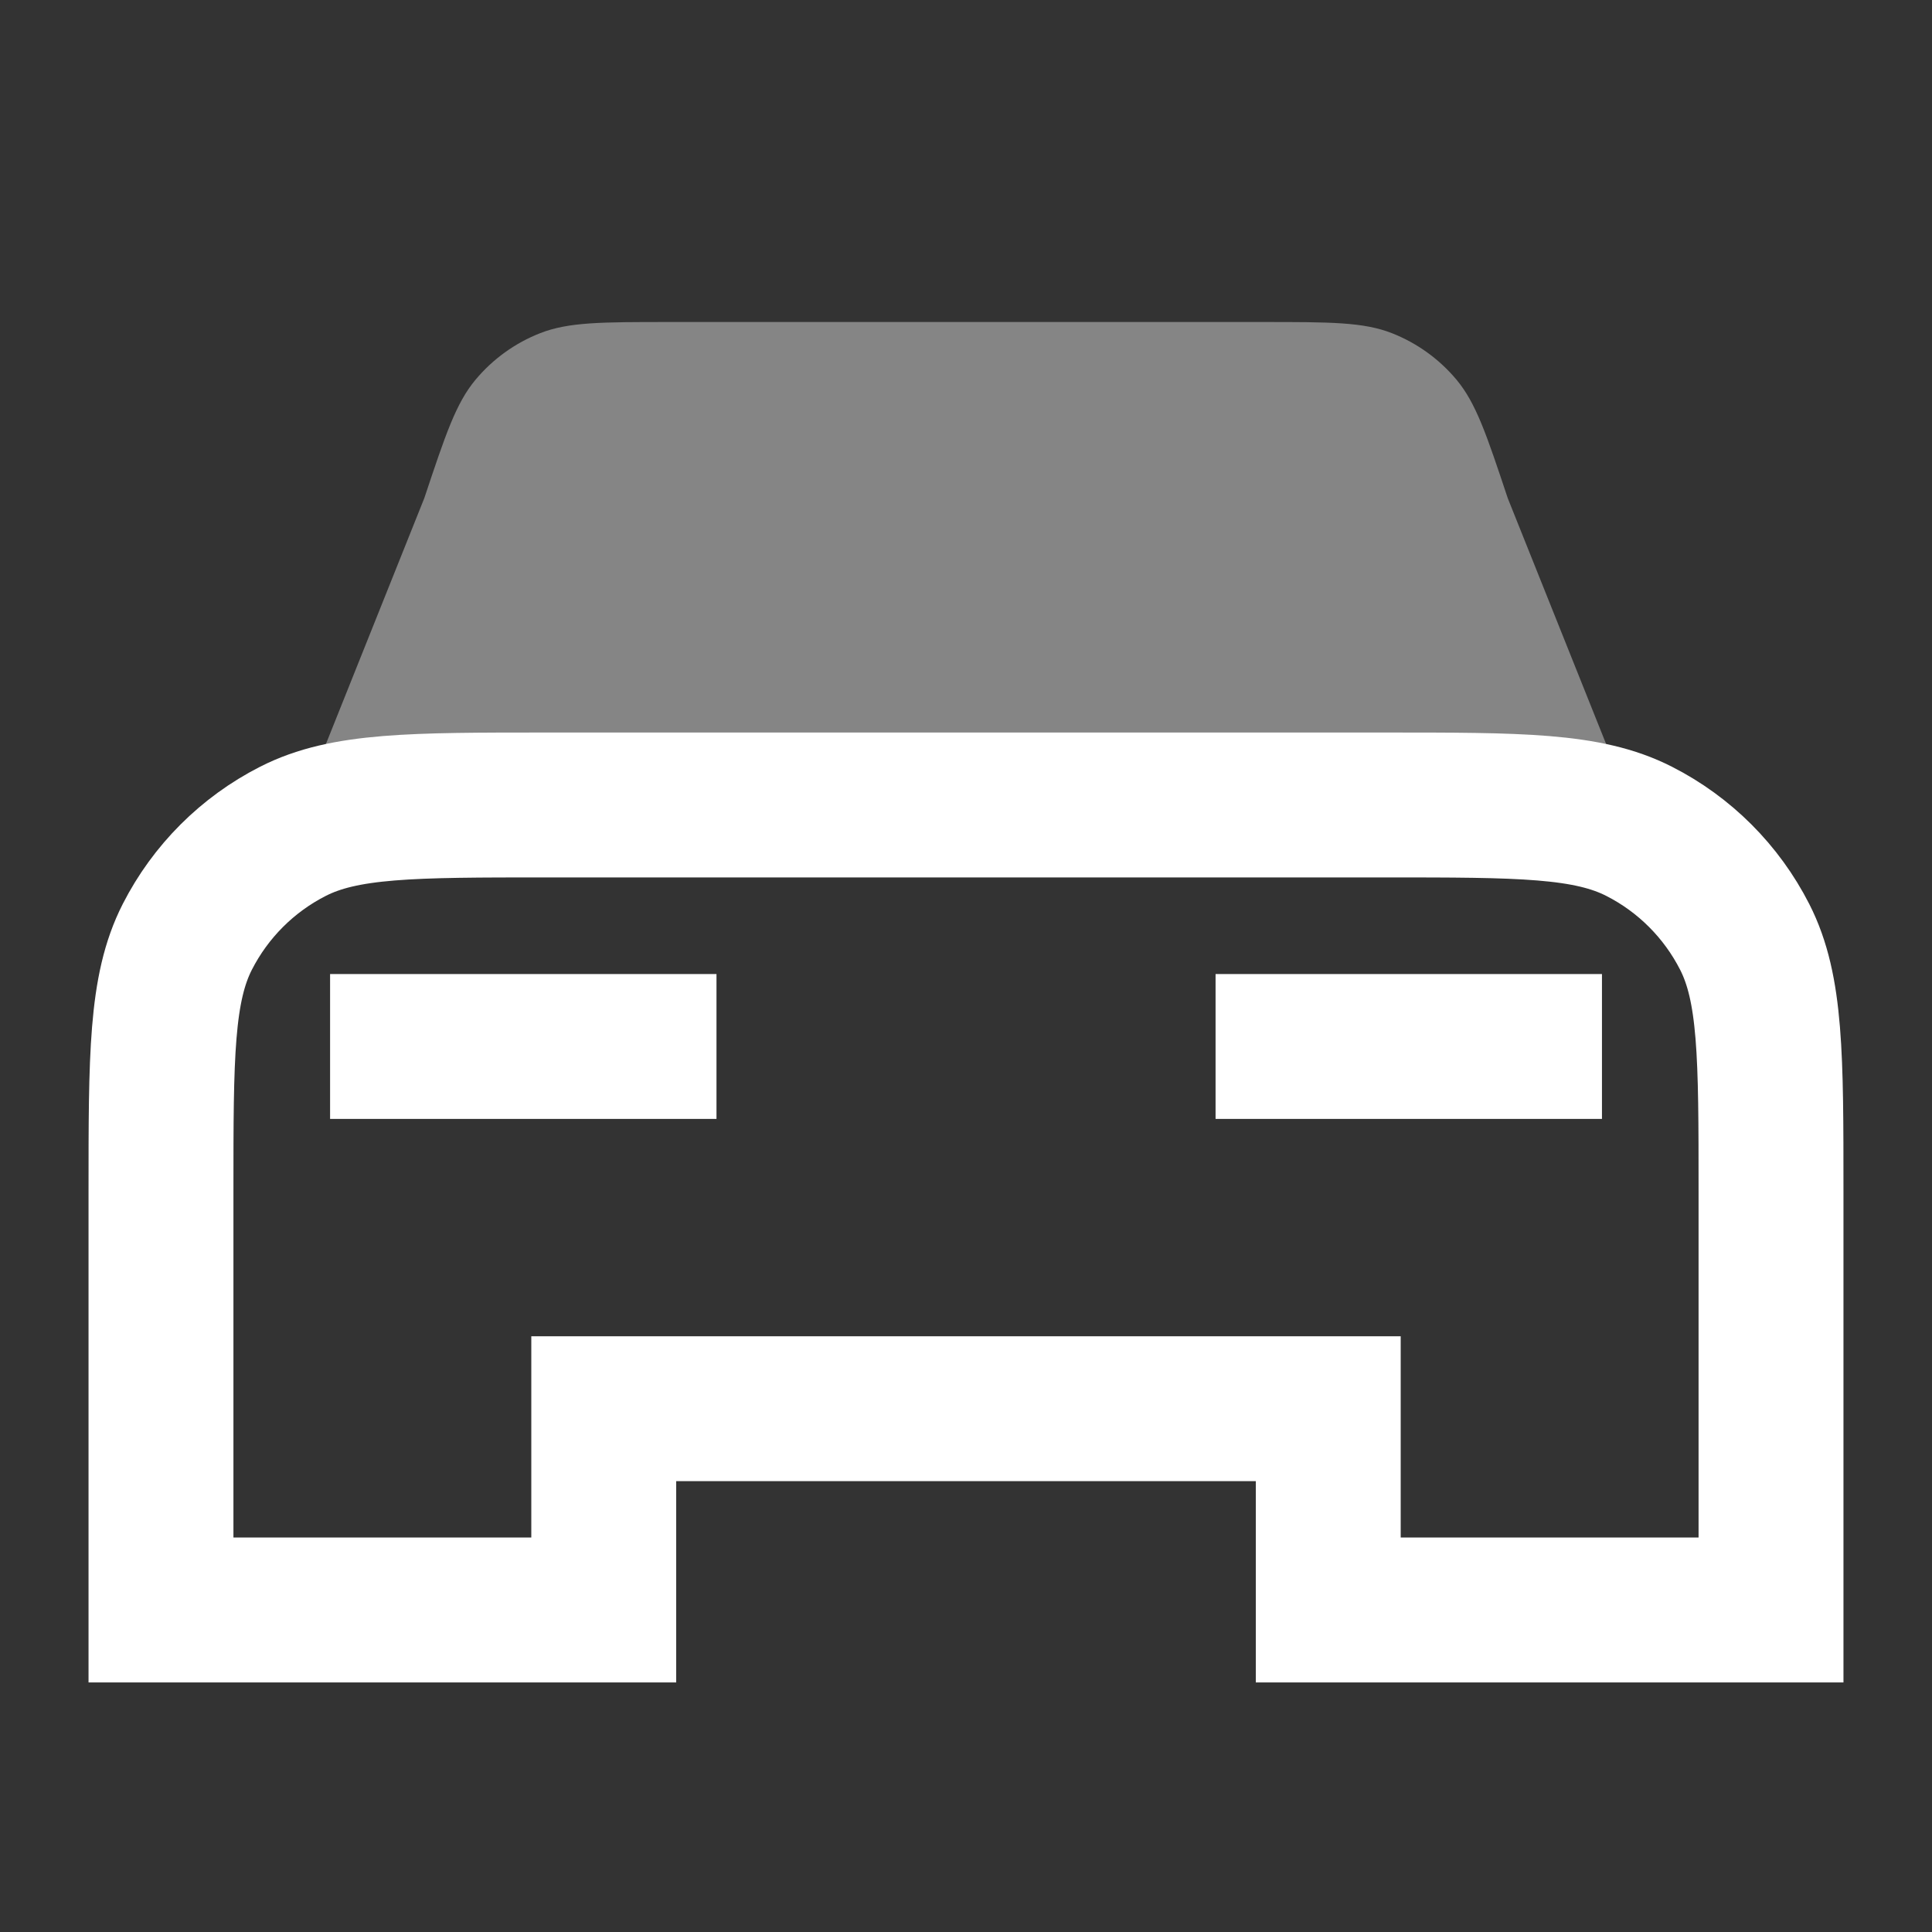 <?xml version="1.0" encoding="UTF-8"?> <svg xmlns="http://www.w3.org/2000/svg" width="40" height="40" viewBox="0 0 40 40" fill="none"><rect x="0" y="0" width="40" height="40" fill="#333333" stroke="none"/> <path d="M28.667 16.666H11.334C8.533 16.666 7.133 16.666 6.064 17.212C5.123 17.691 4.358 18.456 3.878 19.397C3.333 20.466 3.333 21.866 3.333 24.666V29.166V33.333H12.5V29.166H27.5V33.333H36.667V29.166V24.666C36.667 21.866 36.667 20.466 36.122 19.397C35.642 18.456 34.878 17.691 33.937 17.212C32.867 16.666 31.467 16.666 28.667 16.666Z" stroke="white" stroke-width="3" stroke-linecap="square"></path> <path opacity="0.4" d="M26.156 6.667H13.844C12.462 6.667 11.771 6.667 11.183 6.898C10.663 7.102 10.204 7.433 9.846 7.861C9.44 8.346 9.222 9.002 8.785 10.313L6.364 16.363H33.637L31.216 10.313L31.216 10.313C30.779 9.002 30.56 8.346 30.155 7.861C29.797 7.433 29.337 7.102 28.818 6.898C28.23 6.667 27.538 6.667 26.156 6.667Z" fill="white"></path> <path d="M8.334 21.666H13.334M26.667 21.666H31.667" stroke="white" stroke-width="3" stroke-linecap="square" stroke-linejoin="round"></path> </svg> 